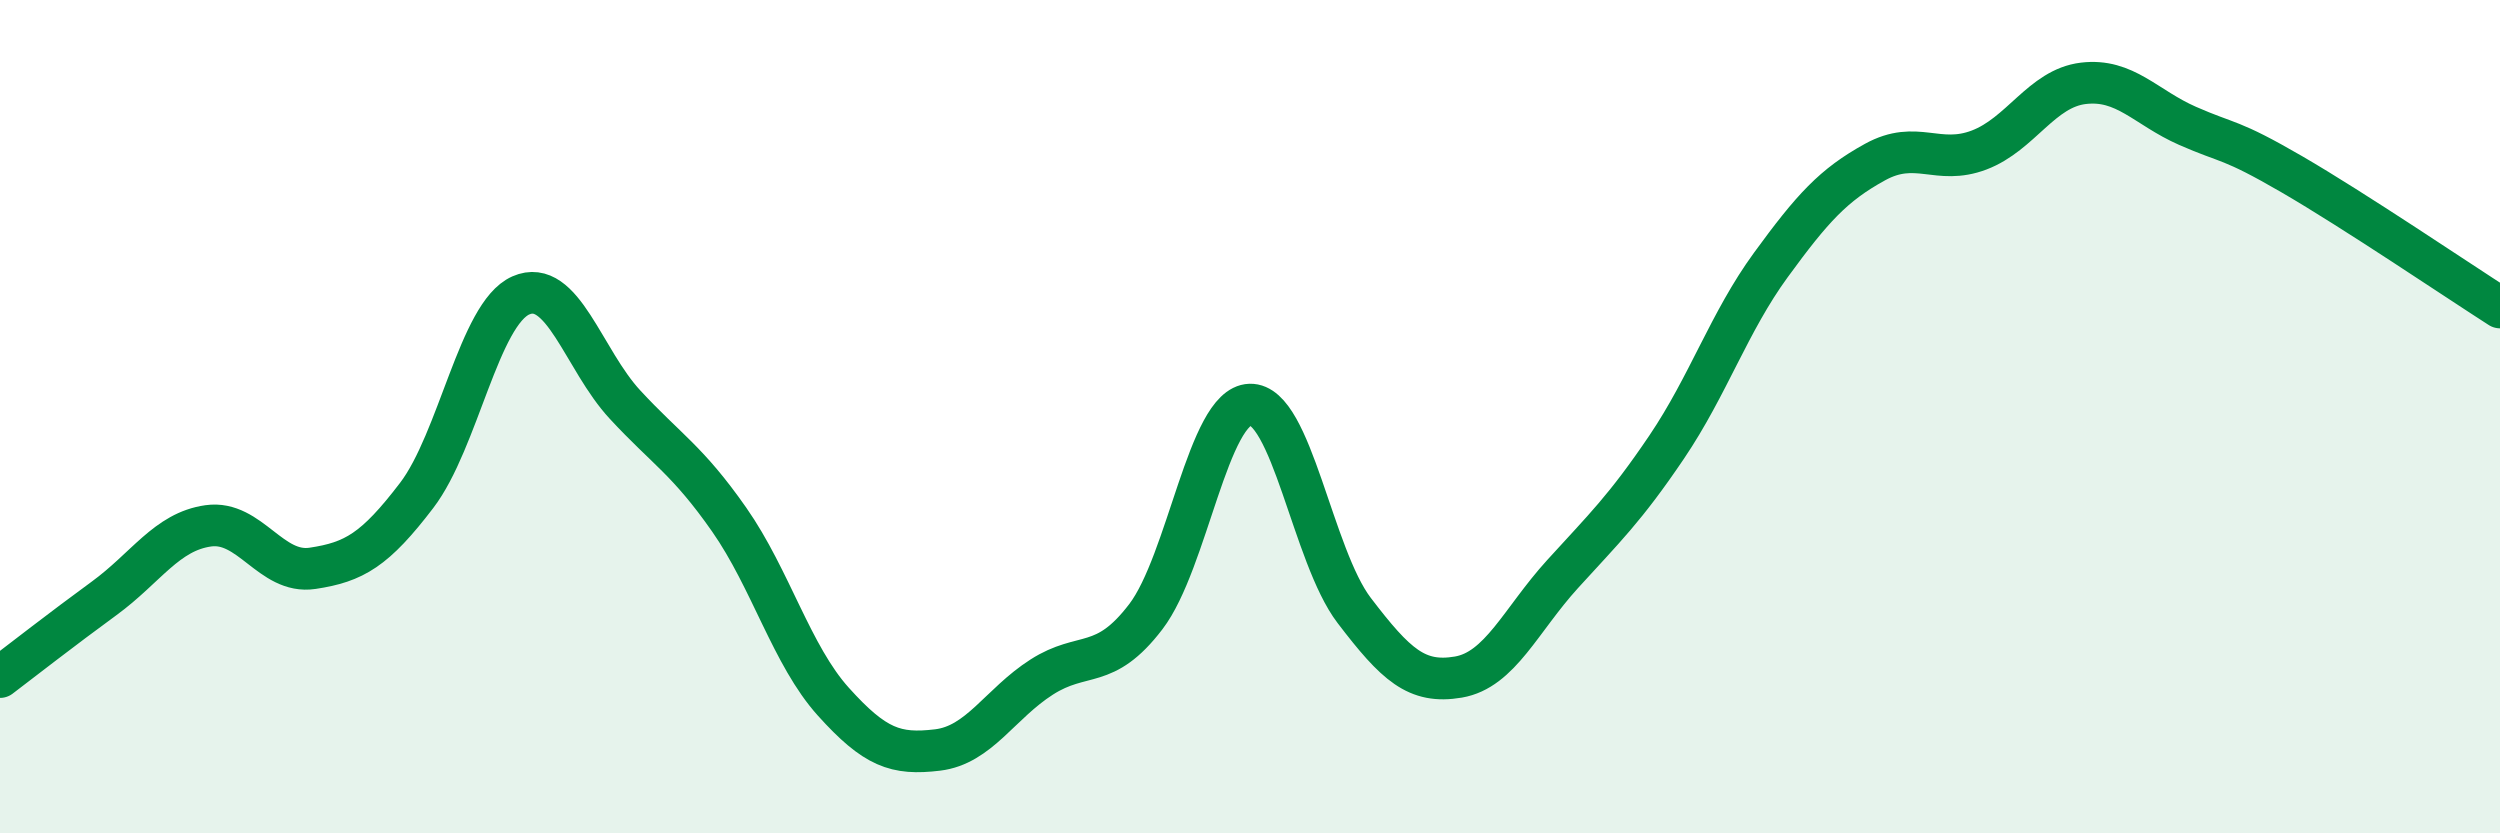 
    <svg width="60" height="20" viewBox="0 0 60 20" xmlns="http://www.w3.org/2000/svg">
      <path
        d="M 0,16.25 C 0.5,15.87 1.5,15.09 2.5,14.36 C 3.5,13.63 4,12.76 5,12.62 C 6,12.48 6.5,13.79 7.5,13.64 C 8.5,13.49 9,13.2 10,11.89 C 11,10.58 11.5,7.53 12.5,7.09 C 13.5,6.65 14,8.63 15,9.71 C 16,10.79 16.5,11.04 17.5,12.47 C 18.5,13.9 19,15.73 20,16.84 C 21,17.95 21.5,18.12 22.5,18 C 23.5,17.88 24,16.89 25,16.25 C 26,15.61 26.5,16.11 27.5,14.8 C 28.5,13.49 29,9.74 30,9.71 C 31,9.68 31.5,13.34 32.5,14.65 C 33.5,15.96 34,16.42 35,16.25 C 36,16.08 36.5,14.88 37.5,13.78 C 38.5,12.68 39,12.21 40,10.73 C 41,9.25 41.5,7.73 42.5,6.36 C 43.5,4.99 44,4.44 45,3.89 C 46,3.34 46.5,3.98 47.5,3.6 C 48.5,3.22 49,2.12 50,2 C 51,1.88 51.5,2.58 52.5,3.02 C 53.5,3.46 53.5,3.31 55,4.18 C 56.5,5.05 59,6.74 60,7.38L60 20L0 20Z"
        fill="#008740"
        opacity="0.1"
        stroke-linecap="round"
        stroke-linejoin="round"
      />
      <path
        d="M 0,16.25 C 0.5,15.87 1.5,15.09 2.5,14.36 C 3.5,13.63 4,12.76 5,12.62 C 6,12.48 6.5,13.79 7.5,13.64 C 8.5,13.49 9,13.2 10,11.89 C 11,10.58 11.5,7.53 12.5,7.09 C 13.5,6.65 14,8.63 15,9.71 C 16,10.79 16.5,11.04 17.5,12.47 C 18.5,13.9 19,15.73 20,16.84 C 21,17.95 21.5,18.12 22.5,18 C 23.5,17.88 24,16.89 25,16.25 C 26,15.61 26.5,16.11 27.5,14.8 C 28.5,13.49 29,9.74 30,9.71 C 31,9.68 31.5,13.34 32.5,14.65 C 33.5,15.96 34,16.42 35,16.25 C 36,16.08 36.5,14.88 37.5,13.78 C 38.5,12.68 39,12.21 40,10.73 C 41,9.25 41.5,7.73 42.5,6.36 C 43.5,4.99 44,4.44 45,3.89 C 46,3.34 46.5,3.98 47.5,3.6 C 48.5,3.22 49,2.12 50,2 C 51,1.88 51.5,2.58 52.5,3.02 C 53.5,3.46 53.5,3.31 55,4.18 C 56.5,5.05 59,6.74 60,7.38"
        stroke="#008740"
        stroke-width="1"
        fill="none"
        stroke-linecap="round"
        stroke-linejoin="round"
      />
    </svg>
  